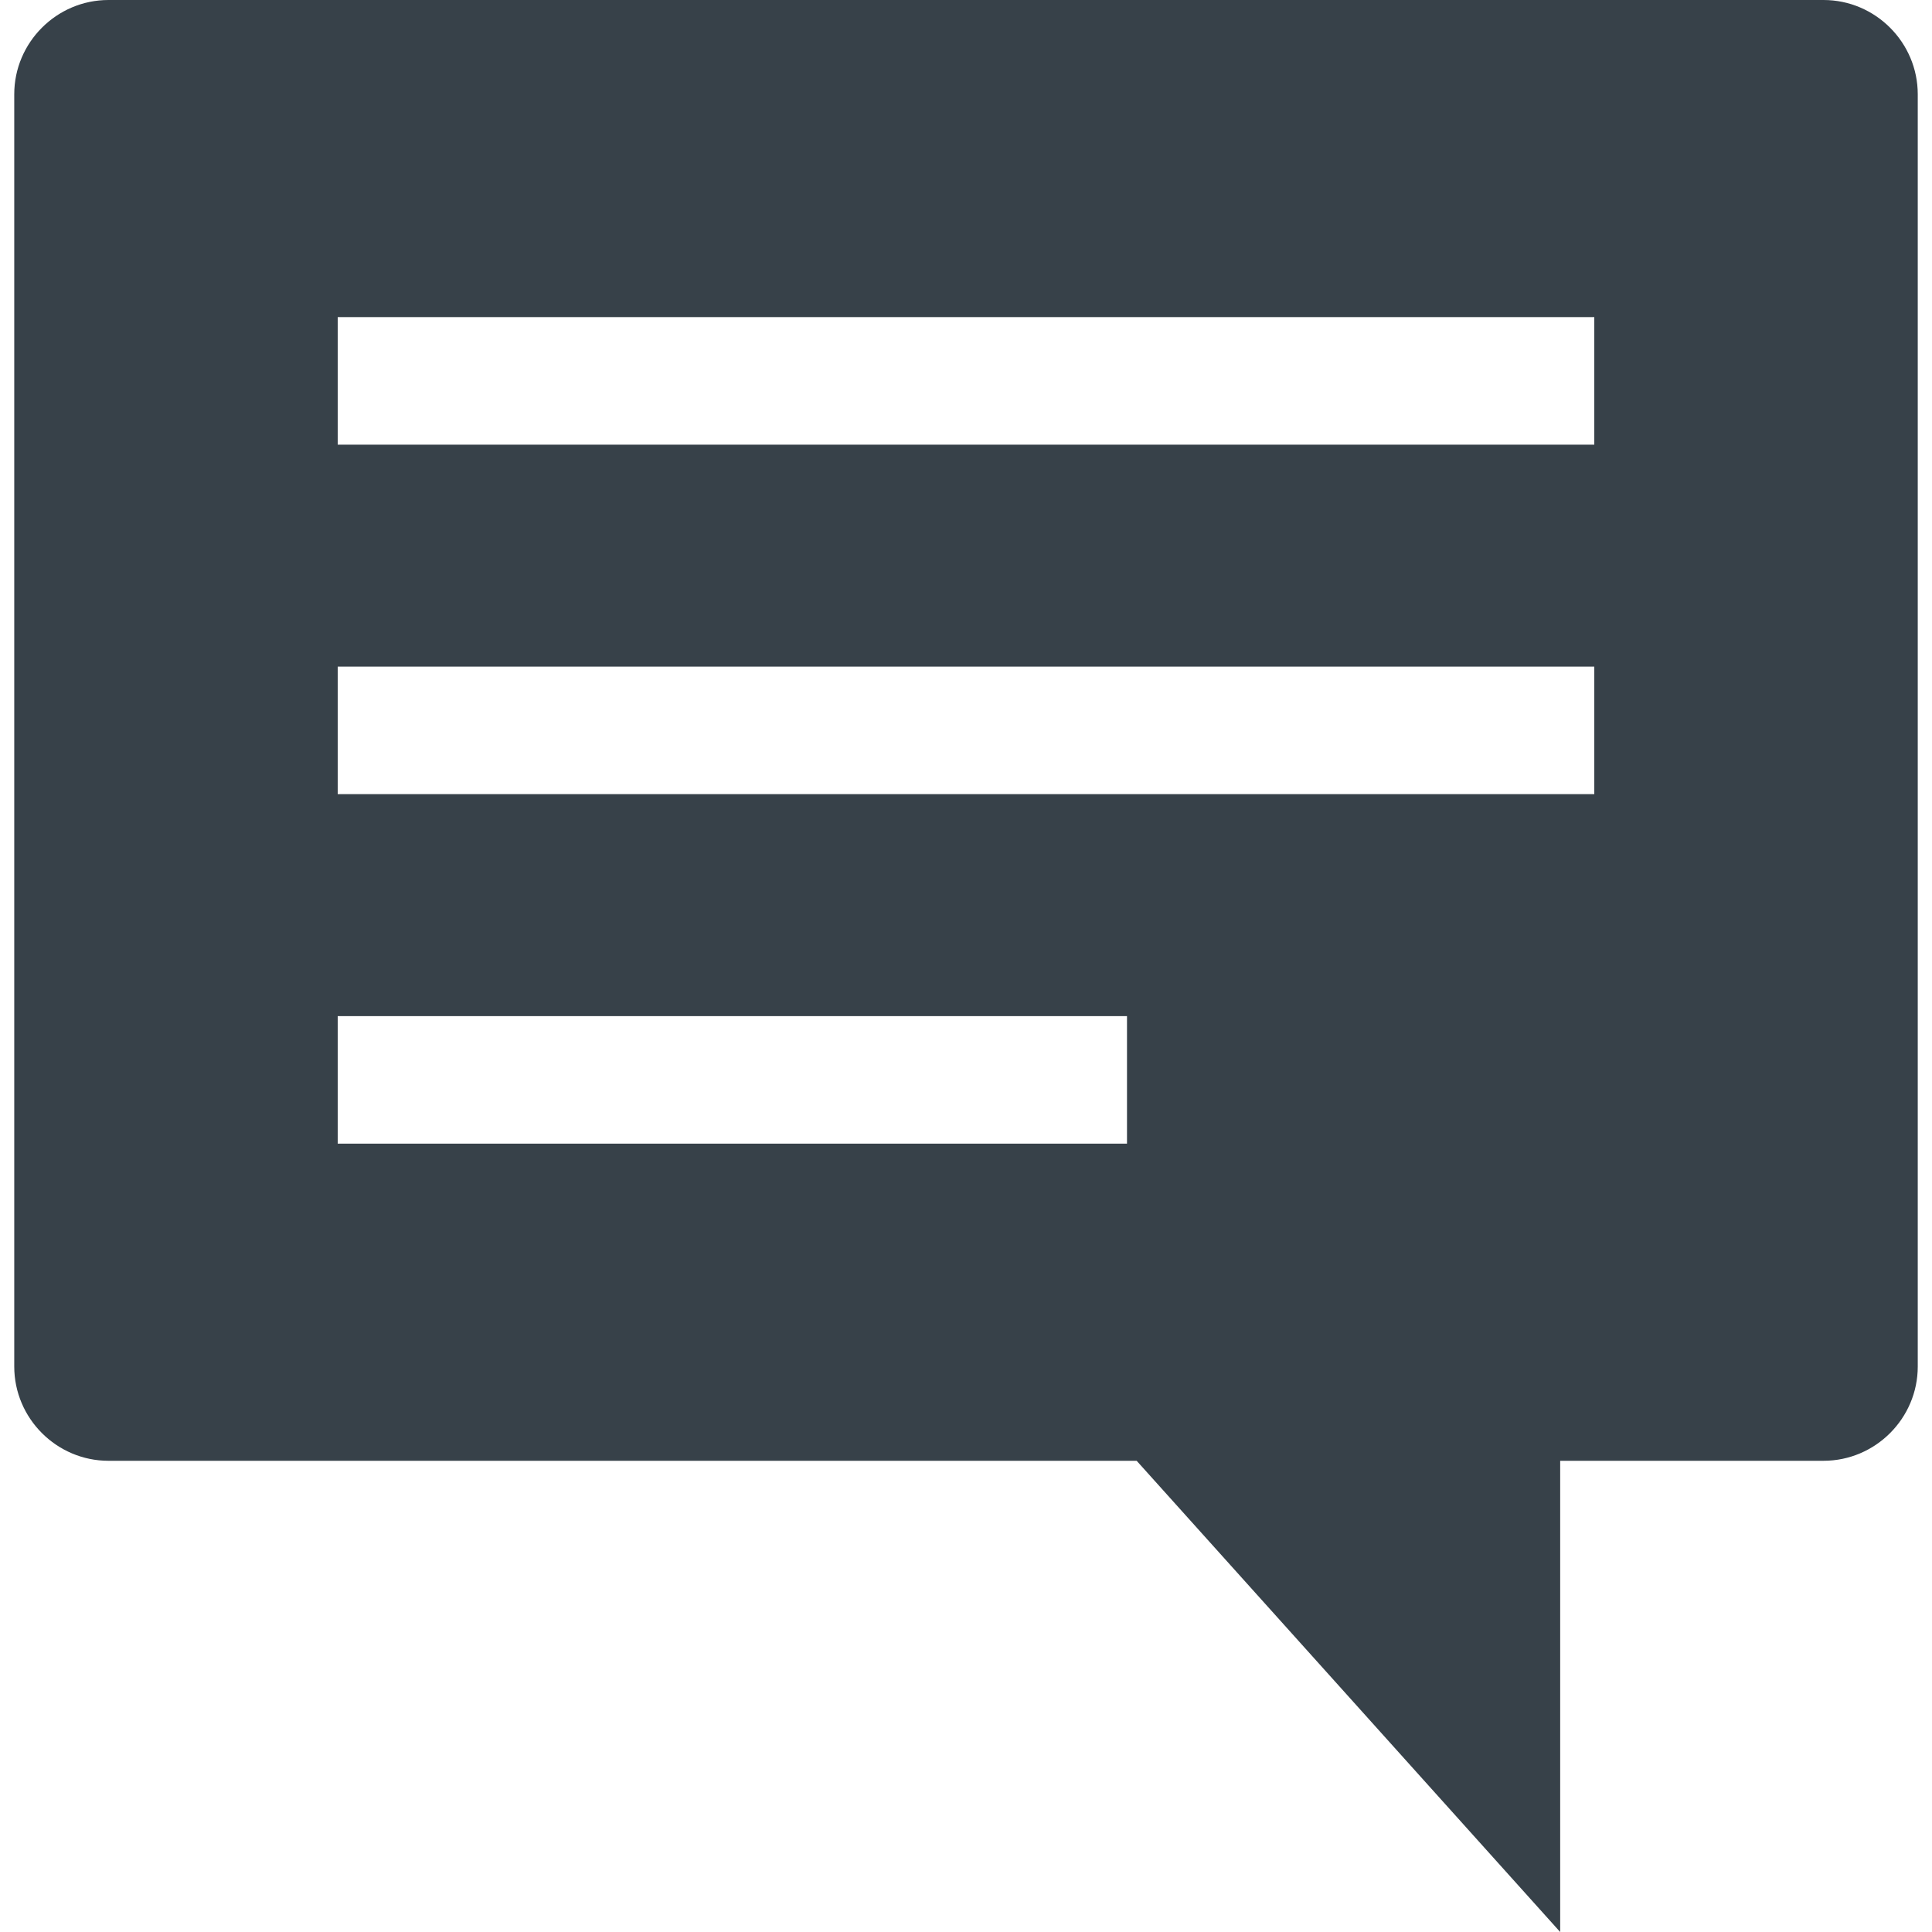 <?xml version="1.0" encoding="utf-8"?>
<!-- Generator: Adobe Illustrator 18.0.0, SVG Export Plug-In . SVG Version: 6.00 Build 0)  -->
<!DOCTYPE svg PUBLIC "-//W3C//DTD SVG 1.1//EN" "http://www.w3.org/Graphics/SVG/1.1/DTD/svg11.dtd">
<svg version="1.1" id="_x31_0" xmlns="http://www.w3.org/2000/svg" xmlns:xlink="http://www.w3.org/1999/xlink" x="0px" y="0px"
	 viewBox="0 0 512 512" style="enable-background:new 0 0 512 512;" xml:space="preserve">
<style type="text/css">
	.st0{fill:#374149;}
</style>
<g>
	<path class="st0" d="M483.247,0H28.753C15.014,0,3.776,11.242,3.776,24.978v337.168c0,13.736,11.238,24.978,24.978,24.978h272.472
		L413.464,512V387.123h69.783c13.74,0,24.978-11.242,24.978-24.978V24.978C508.224,11.242,496.987,0,483.247,0z M89.496,303.081
		v-33.795h209.17v33.795H89.496z M89.496,117.838V84.042h333.007v33.795H89.496z M422.504,176.664v33.795H89.496v-33.795H422.504z"
		/>
</g>
</svg>
